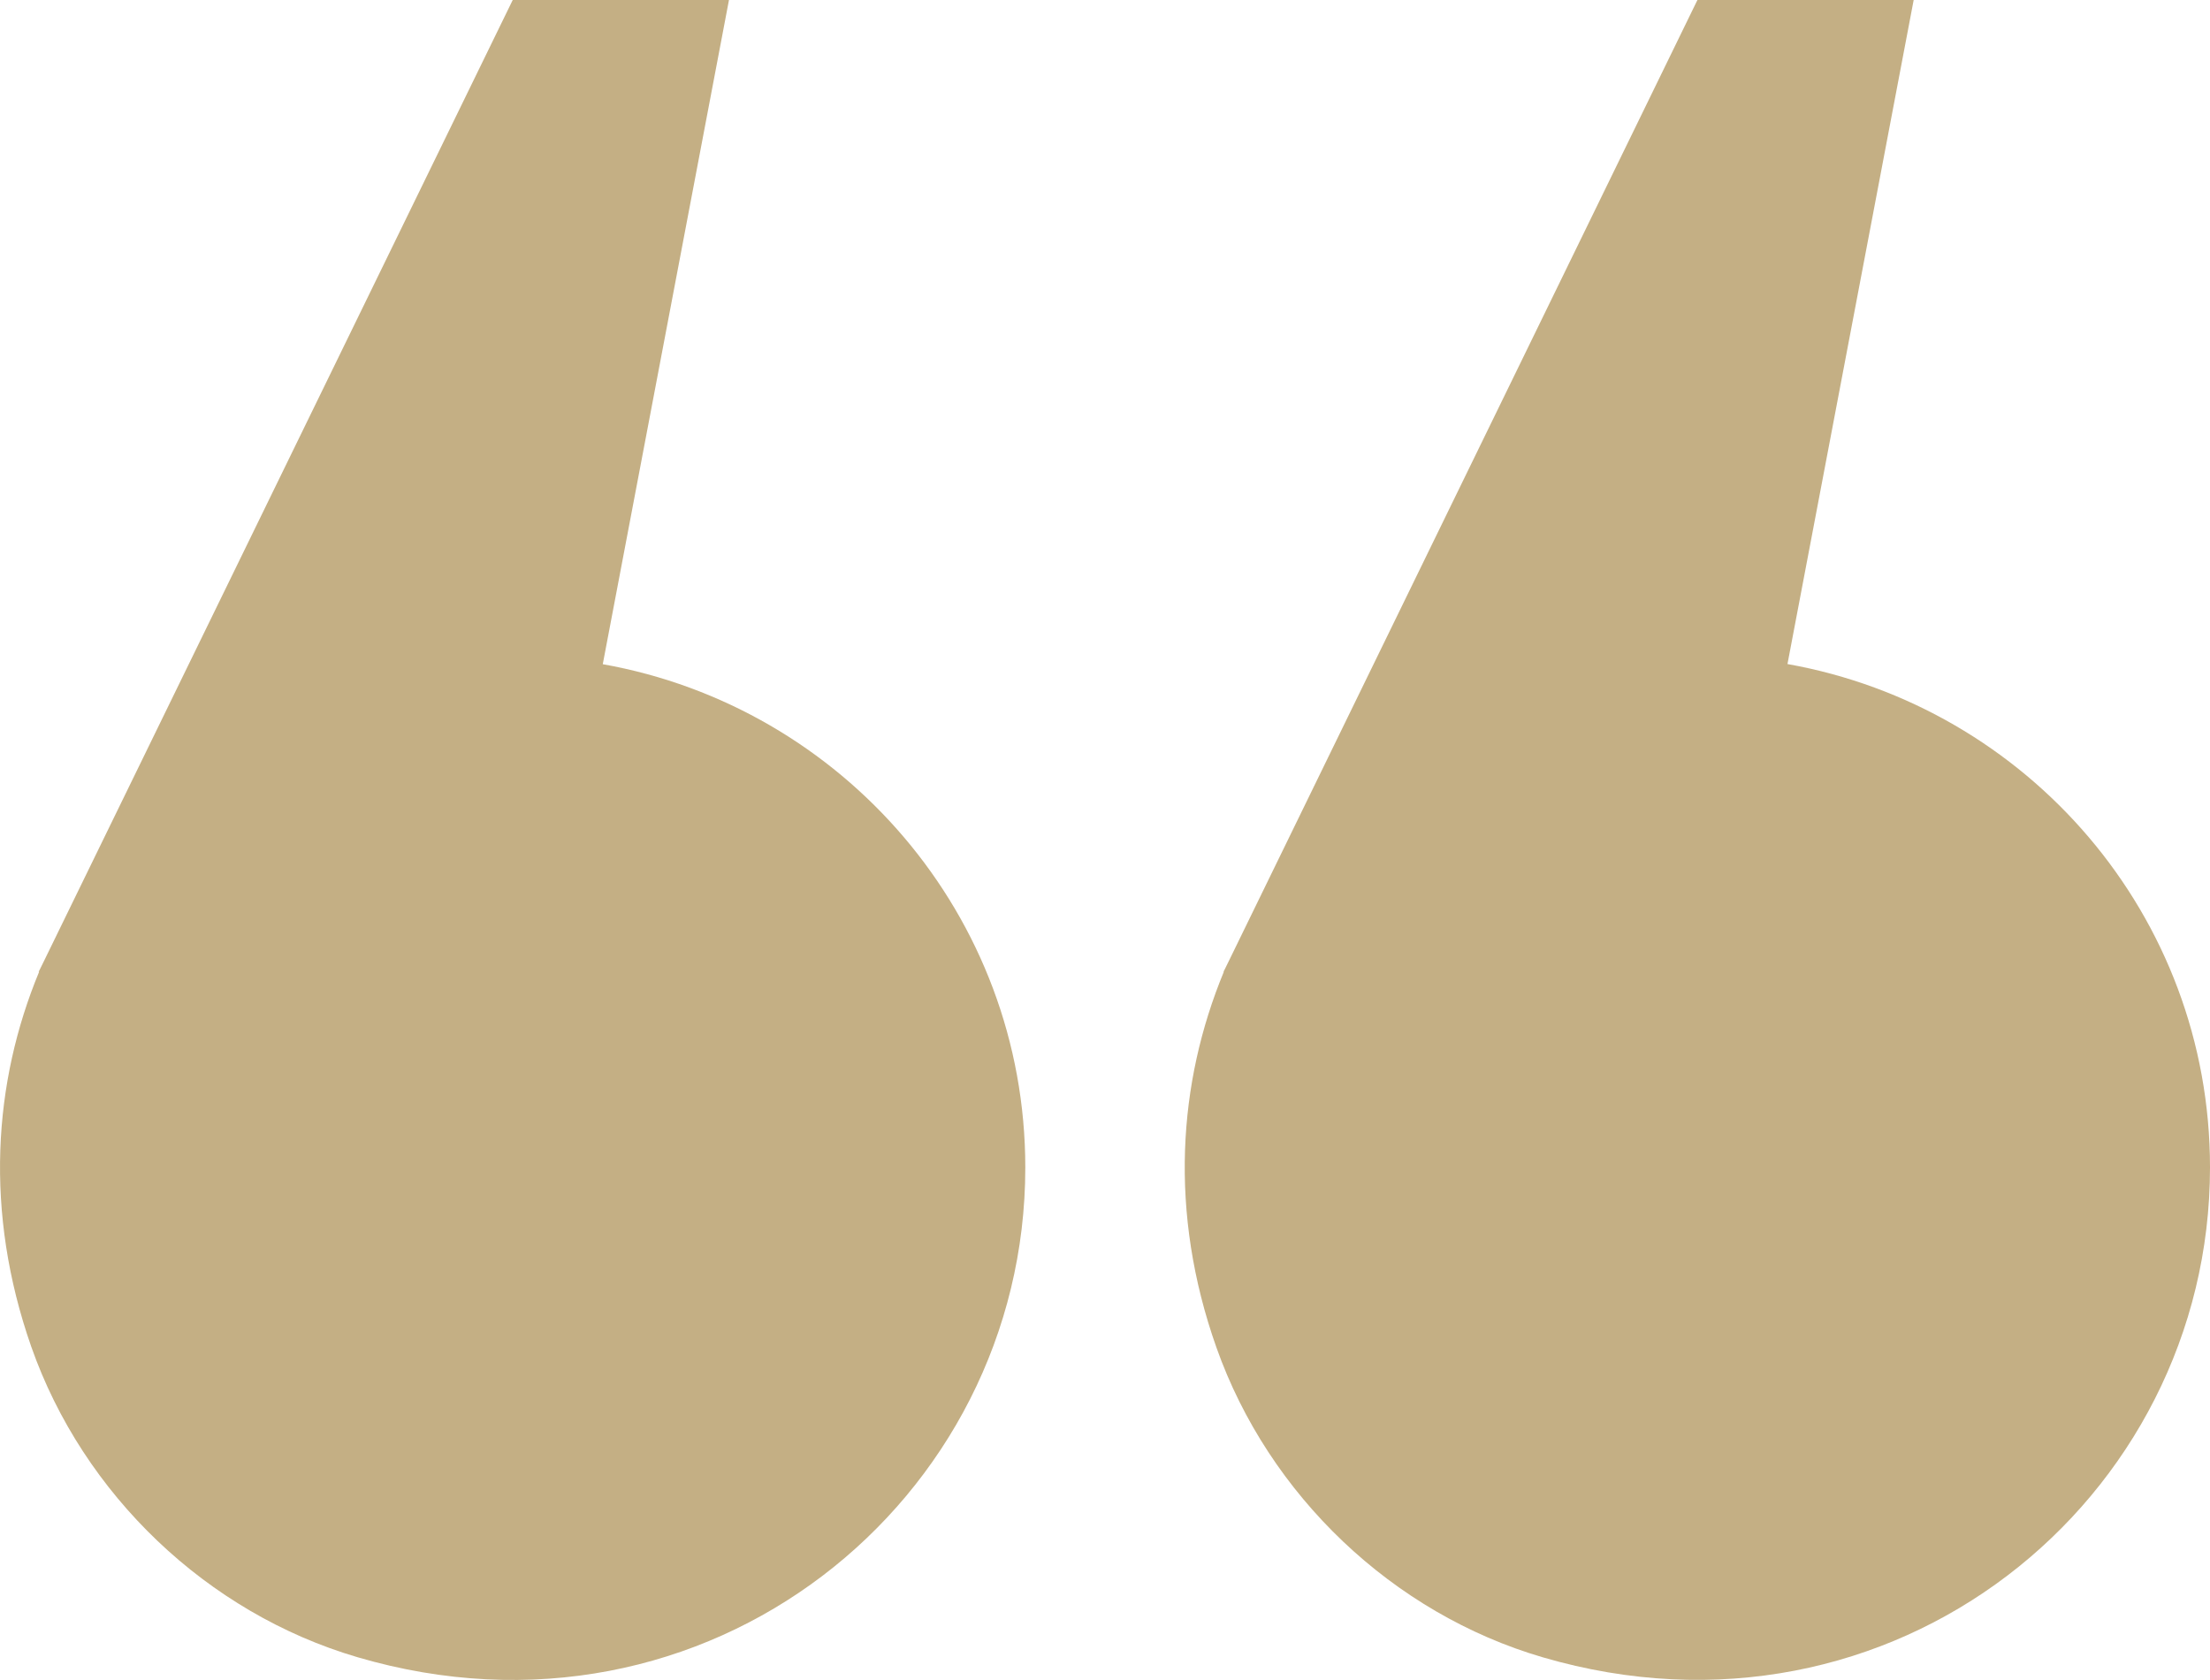 <?xml version="1.0" encoding="UTF-8"?>
<svg id="Calque_2" data-name="Calque 2" xmlns="http://www.w3.org/2000/svg" viewBox="0 0 148.49 112.9">
  <g id="Layer_1" data-name="Layer 1">
    <g>
      <path d="m82.21,65.31h.02c-3.08,7.45-3.71,16.17-.5,25.25,3.51,9.93,11.84,17.88,21.94,20.83,23.46,6.86,44.82-10.54,44.82-32.93,0-16.95-12.27-30.96-28.39-33.83L128.58,0h-14.53s-31.49,64.6-31.49,64.6c-.09.2-.2.39-.29.59l-.06.11Z" style="fill: #c4af84;"/>
      <path d="m2.61,65.31h.02c-3.08,7.43-3.7,16.14-.53,25.2,3.49,9.94,11.81,17.9,21.92,20.87,23.48,6.9,44.87-10.51,44.87-32.91,0-16.95-12.27-30.96-28.39-33.83L48.98,0h-14.53S2.95,64.6,2.95,64.6c-.09.2-.2.39-.29.59l-.06.11Z" style="fill: #c4af84;"/>
    </g>
  </g>
</svg>